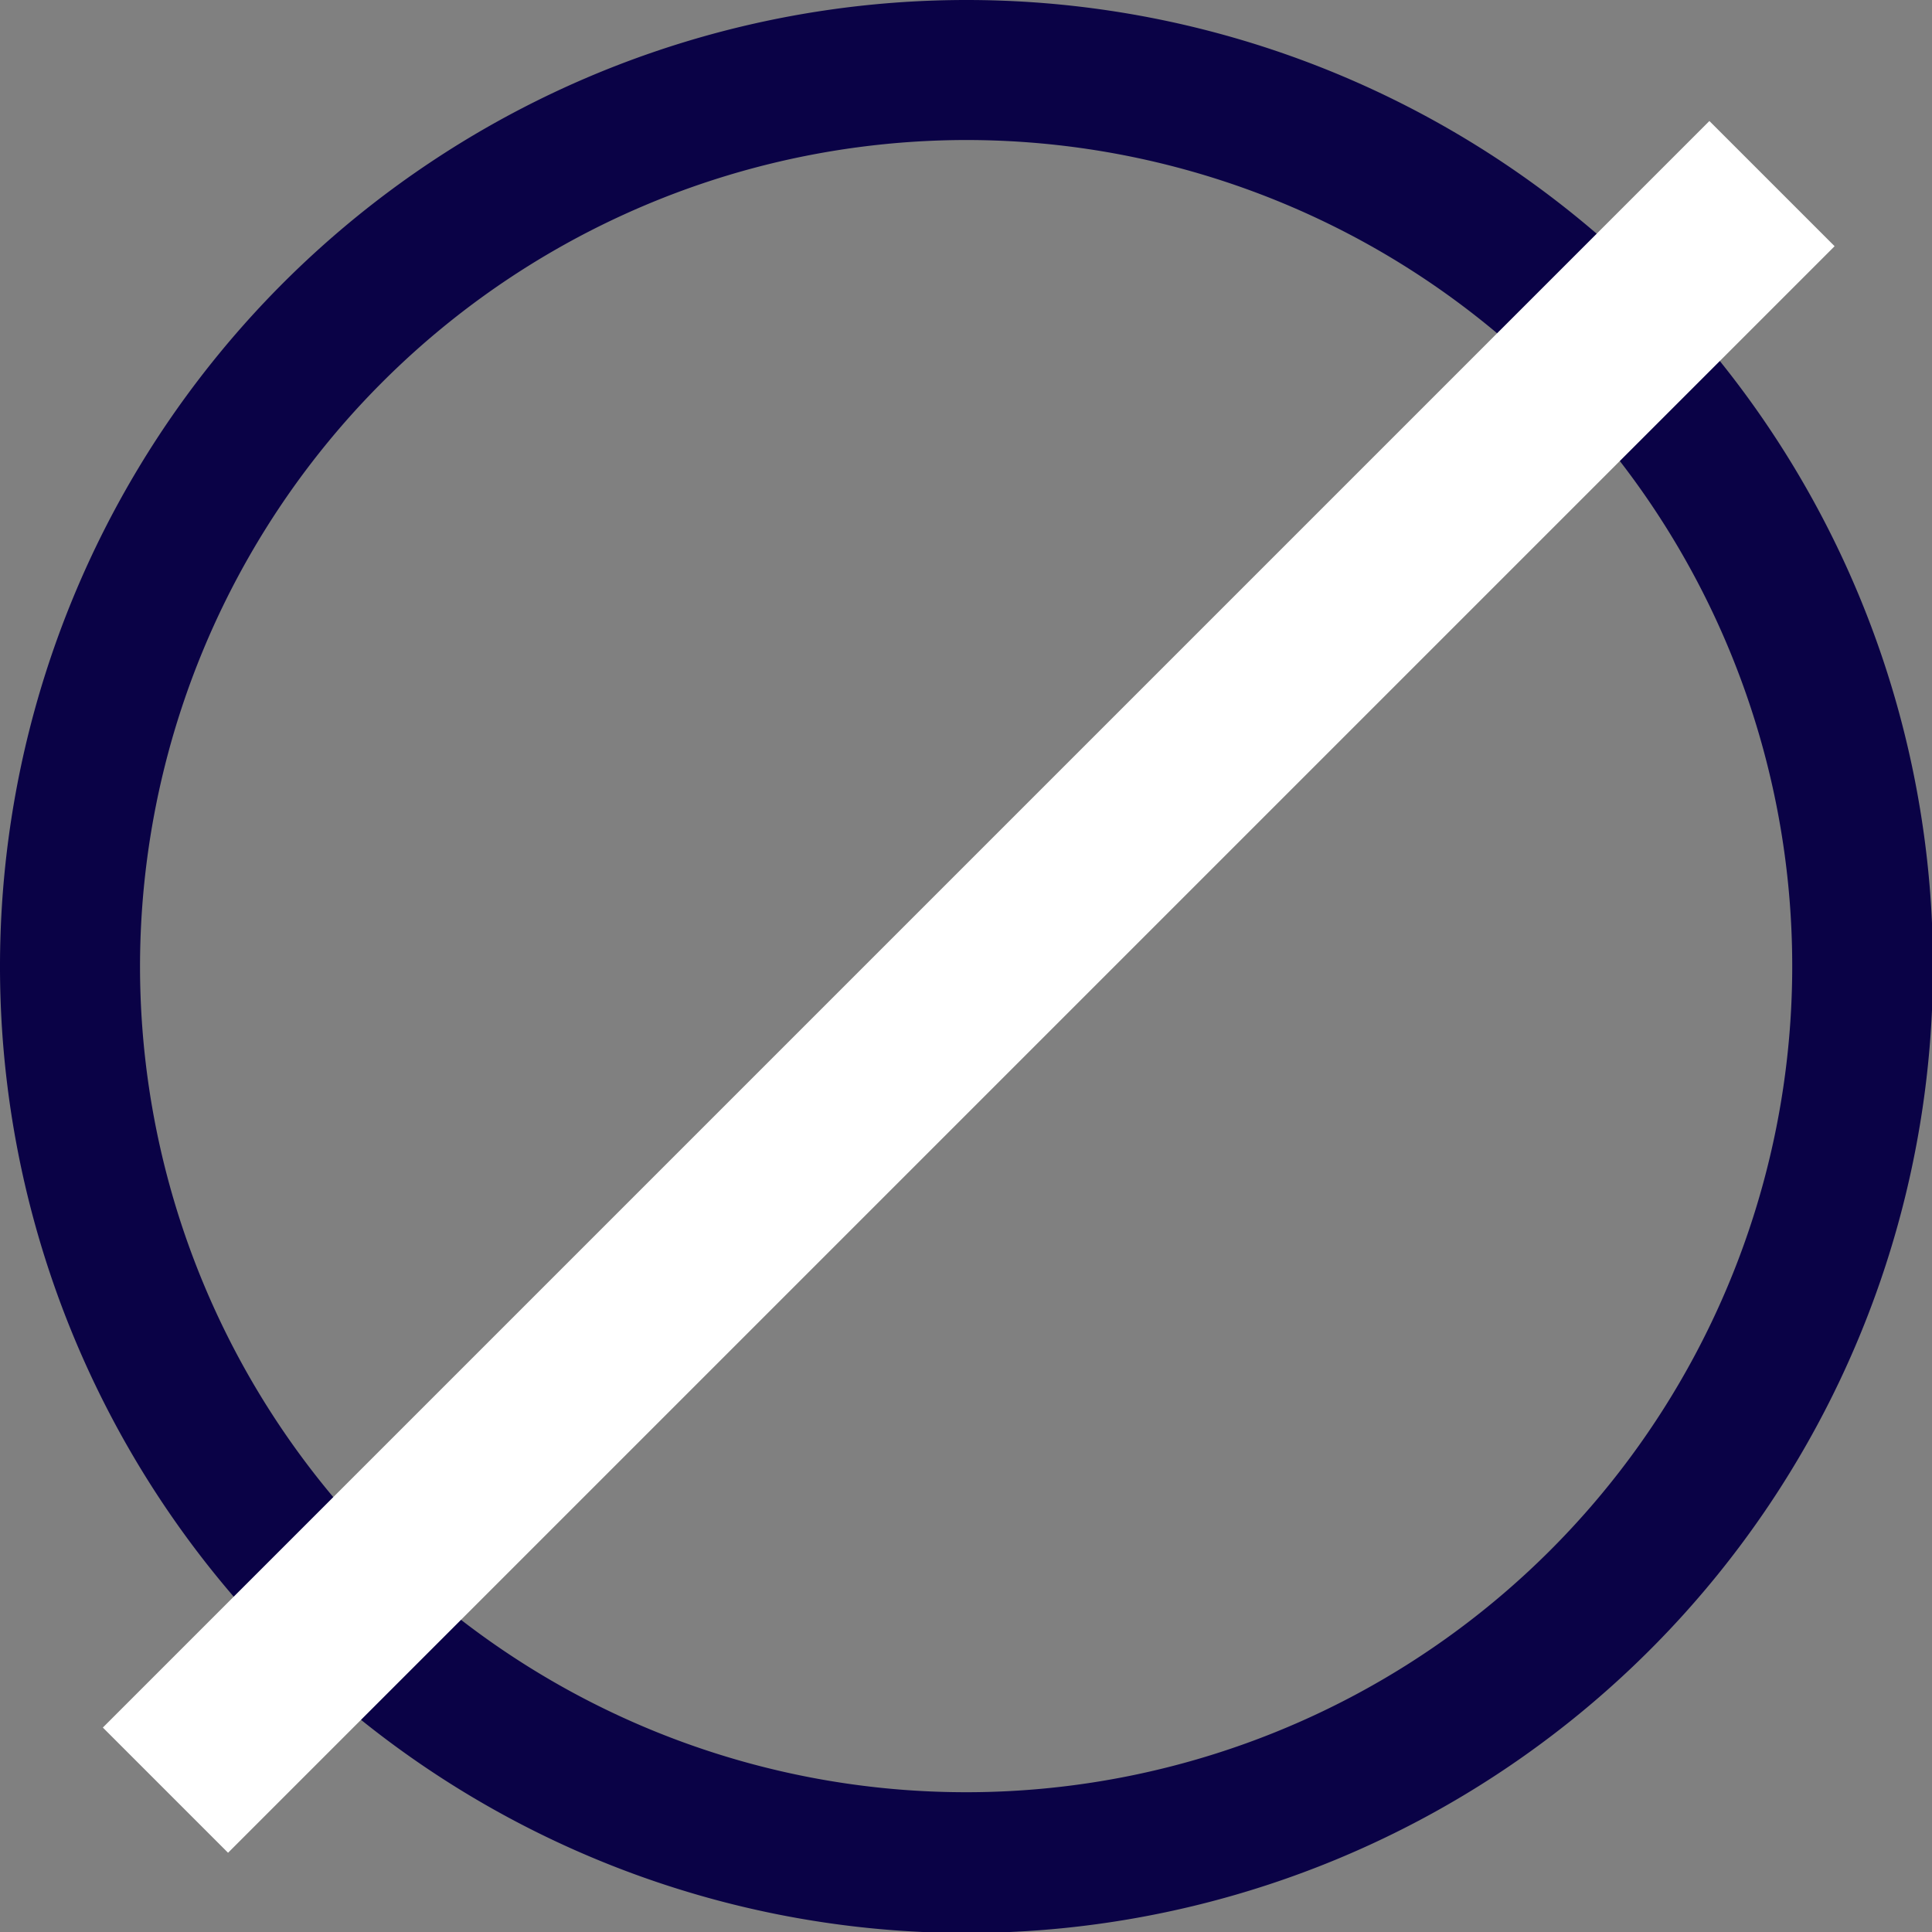 <svg xmlns="http://www.w3.org/2000/svg" id="Layer_1" data-name="Layer 1" width="55.01mm" height="55.01mm" viewBox="0 0 155.92 155.92"><rect x="0" y="0" width="155.92" height="155.92" fill="#808080" stroke="none"/><path d="M78,11.3A66.67,66.67,0,1,1,11.3,78,66.74,66.74,0,0,1,78,11.3M78,0a78,78,0,1,0,78,78A78,78,0,0,0,78,0Z" style="fill: #0a0246"></path><rect x="-13.5" y="72.5" width="183.36" height="14.29" transform="translate(-33.42 78.61) rotate(-45)" style="fill: #fff"></rect></svg>